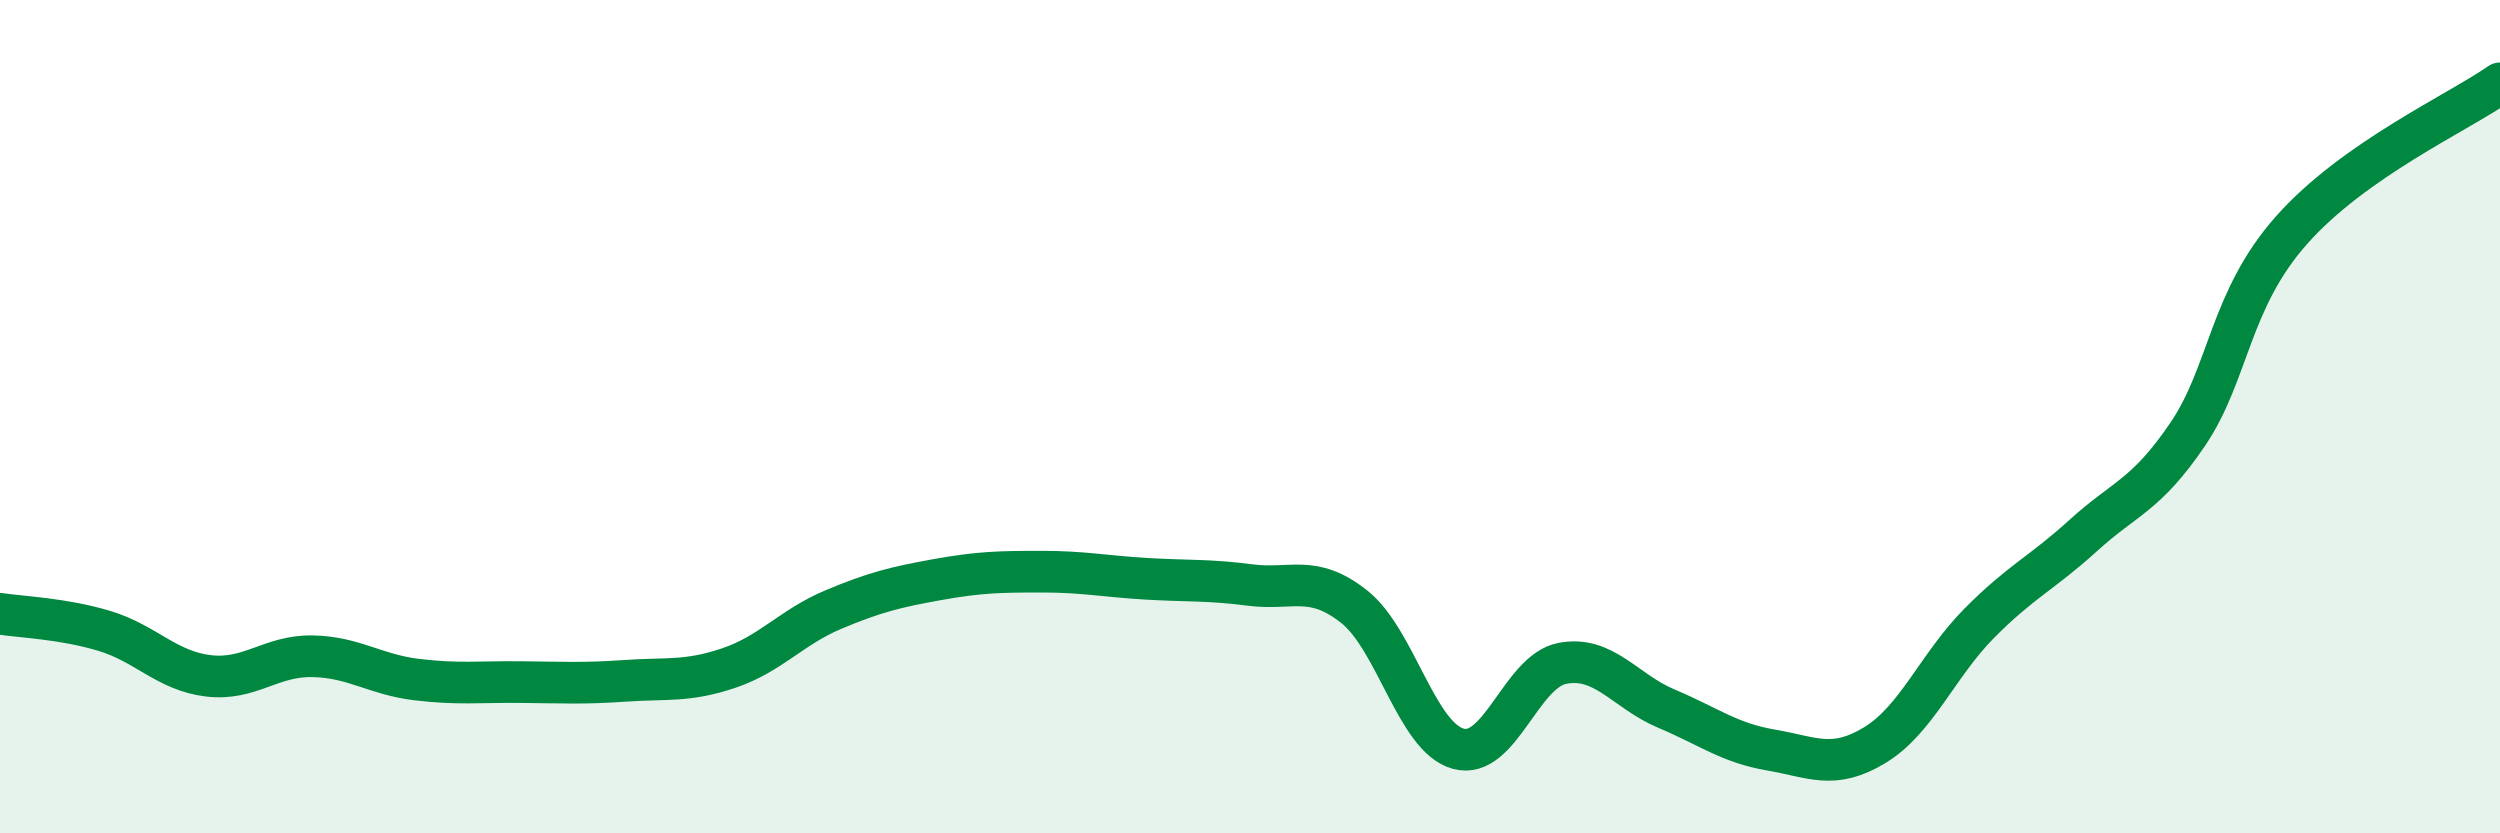 
    <svg width="60" height="20" viewBox="0 0 60 20" xmlns="http://www.w3.org/2000/svg">
      <path
        d="M 0,14.73 C 0.5,14.81 1.5,14.84 2.5,15.14 C 3.5,15.44 4,16.1 5,16.22 C 6,16.34 6.5,15.73 7.5,15.75 C 8.5,15.77 9,16.19 10,16.31 C 11,16.43 11.5,16.36 12.5,16.37 C 13.5,16.38 14,16.41 15,16.34 C 16,16.27 16.5,16.37 17.5,16.03 C 18.5,15.69 19,15.05 20,14.63 C 21,14.21 21.5,14.09 22.5,13.91 C 23.5,13.73 24,13.72 25,13.72 C 26,13.72 26.5,13.83 27.5,13.89 C 28.5,13.95 29,13.91 30,14.04 C 31,14.17 31.5,13.77 32.5,14.56 C 33.5,15.35 34,17.7 35,17.97 C 36,18.24 36.5,16.11 37.5,15.92 C 38.5,15.73 39,16.59 40,17.01 C 41,17.43 41.5,17.83 42.5,18 C 43.5,18.17 44,18.49 45,17.88 C 46,17.27 46.5,15.97 47.5,14.96 C 48.5,13.95 49,13.76 50,12.85 C 51,11.94 51.5,11.9 52.5,10.43 C 53.5,8.96 53.5,7.21 55,5.52 C 56.5,3.83 59,2.7 60,2L60 20L0 20Z"
        fill="#008740"
        opacity="0.1"
        stroke-linecap="round"
        stroke-linejoin="round"
      />
      <path
        d="M 0,14.73 C 0.5,14.81 1.5,14.84 2.5,15.14 C 3.5,15.44 4,16.1 5,16.22 C 6,16.34 6.5,15.73 7.5,15.75 C 8.5,15.77 9,16.19 10,16.31 C 11,16.43 11.5,16.36 12.5,16.37 C 13.5,16.38 14,16.41 15,16.34 C 16,16.27 16.5,16.37 17.5,16.03 C 18.5,15.69 19,15.05 20,14.63 C 21,14.21 21.5,14.09 22.5,13.91 C 23.5,13.73 24,13.72 25,13.72 C 26,13.72 26.5,13.83 27.5,13.89 C 28.5,13.95 29,13.91 30,14.04 C 31,14.17 31.5,13.77 32.5,14.56 C 33.5,15.35 34,17.7 35,17.97 C 36,18.24 36.5,16.11 37.5,15.92 C 38.5,15.73 39,16.59 40,17.01 C 41,17.43 41.5,17.83 42.5,18 C 43.5,18.17 44,18.49 45,17.88 C 46,17.27 46.5,15.97 47.5,14.96 C 48.5,13.95 49,13.76 50,12.85 C 51,11.94 51.5,11.9 52.5,10.43 C 53.5,8.96 53.5,7.21 55,5.52 C 56.5,3.83 59,2.7 60,2"
        stroke="#008740"
        stroke-width="1"
        fill="none"
        stroke-linecap="round"
        stroke-linejoin="round"
      />
    </svg>
  